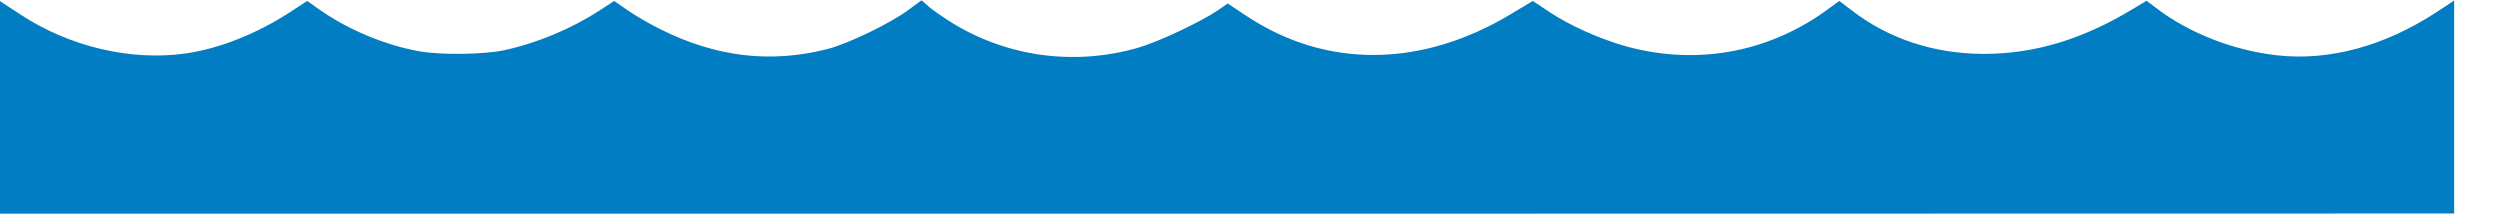 <?xml version="1.0" encoding="UTF-8"?> <svg xmlns="http://www.w3.org/2000/svg" width="1581" height="136" viewBox="0 0 1581 136" fill="none"> <path d="M0 135.133H776.4L1581 135H1552V0.333L1540.67 7.8C1507.73 29.267 1473.07 38.6 1440.13 35C1412.53 31.933 1384.4 21 1363.47 5L1357.47 0.467L1349.07 5.533C1316.93 25 1286.4 34.2 1254 34.067C1222.8 33.933 1194.13 24.467 1170.93 6.467L1163.2 0.6L1154 7.267C1116.53 33.933 1071.07 41.533 1026.8 28.867C1010.8 24.2 992.667 16.067 980 7.667L969.333 0.6L955.333 9C898.933 42.867 838.8 43.4 788.667 10.333L776.4 2.2L769.867 6.733C759.2 13.933 732.267 26.6 719.733 30.2C679.2 41.8 636.667 35.933 601.467 14.067C596 10.6 589.6 6.2 587.2 4.067L582.8 0.2L574.4 6.333C562.933 14.867 536.267 27.667 523.333 31C487.467 40.2 452.667 36.067 417.6 18.467C411.067 15.267 401.867 9.933 397.067 6.6L388.4 0.6L379.2 6.6C361.067 18.333 339.733 27.267 318.667 31.8C306.133 34.467 278.933 34.867 265.333 32.467C244 28.733 220.4 18.867 202.8 6.6L194.267 0.6L183.467 7.667C162.267 21.4 138.8 30.733 117.467 33.8C82.8 38.733 43.733 29.533 12.667 9L0 0.733V135.133Z" fill="#007DC3"></path> </svg> 